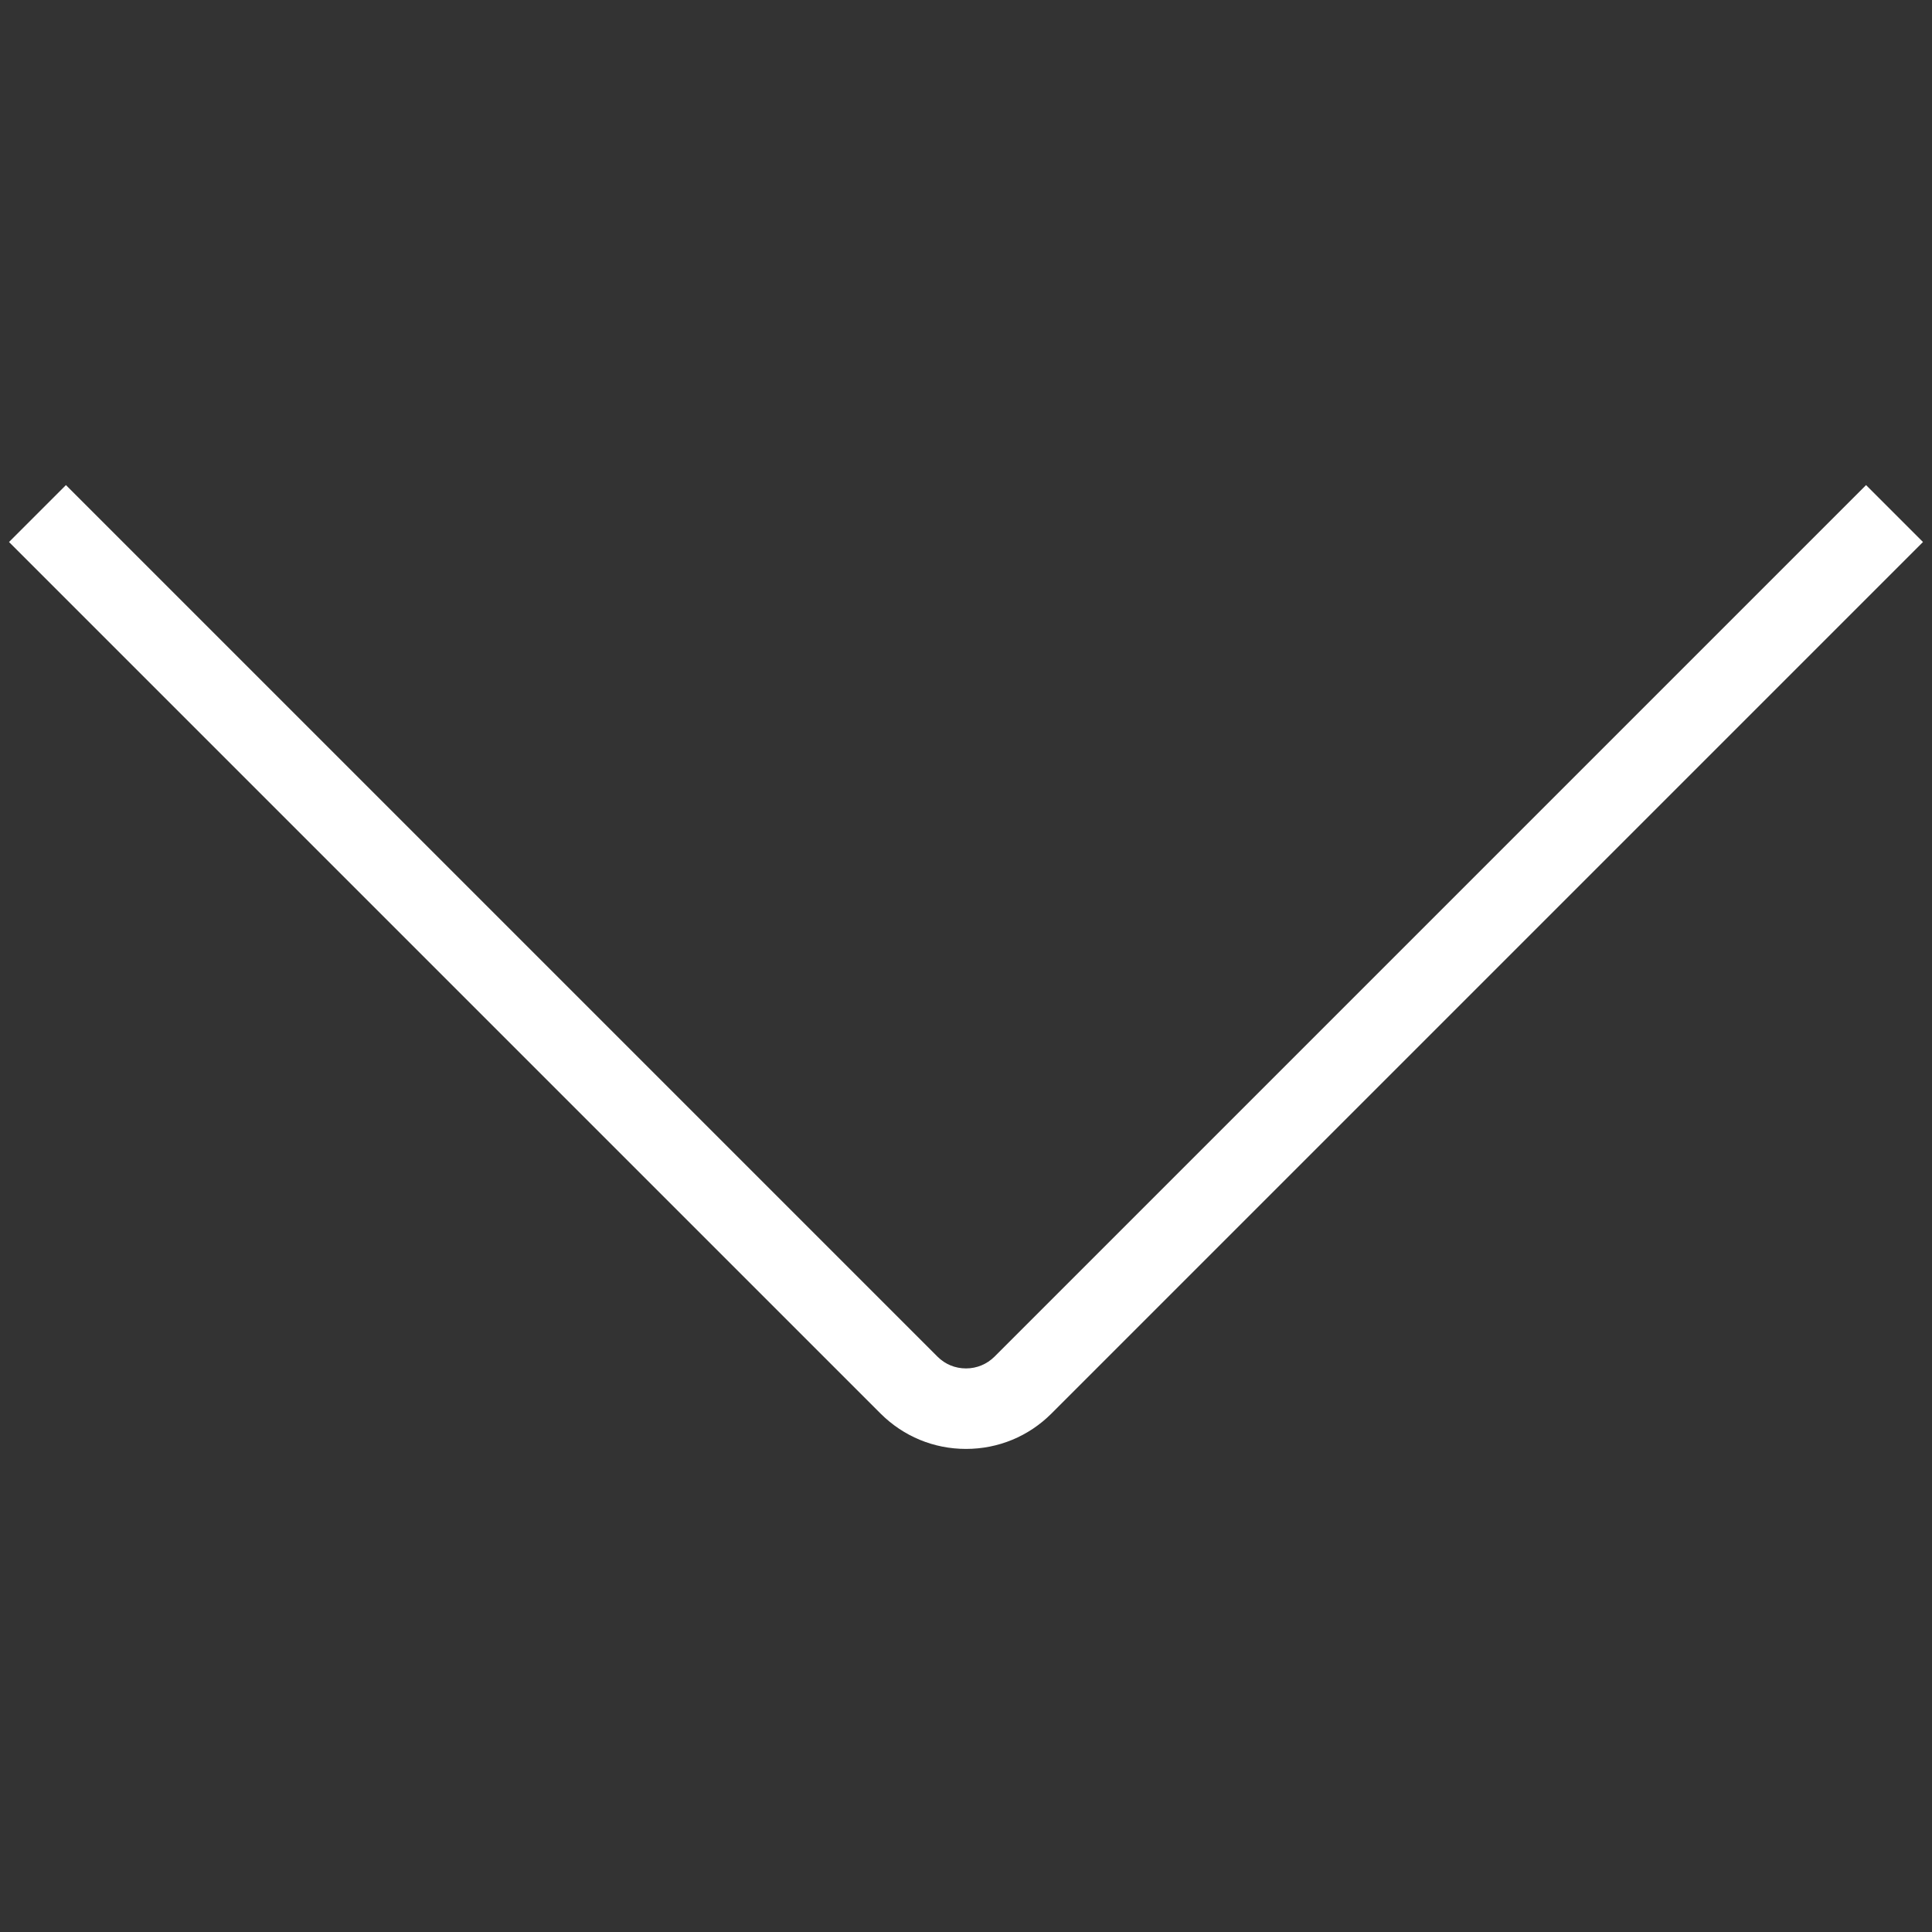 <?xml version="1.0" encoding="UTF-8"?> <svg xmlns="http://www.w3.org/2000/svg" width="24" height="24" viewBox="0 0 24 24" fill="none"><rect x="0" y="0" width="24" height="24" fill="#333333" stroke="none"/><path d="M0.112 6.733L0.819 6.026L11.646 16.853C11.741 16.948 11.866 16.999 12 16.999C12.134 16.999 12.259 16.947 12.354 16.853L23.181 6.026L23.888 6.733L13.061 17.56C12.778 17.843 12.401 17.999 12 17.999C11.599 17.999 11.223 17.843 10.939 17.56L0.112 6.733Z" fill="white"></path></svg> 